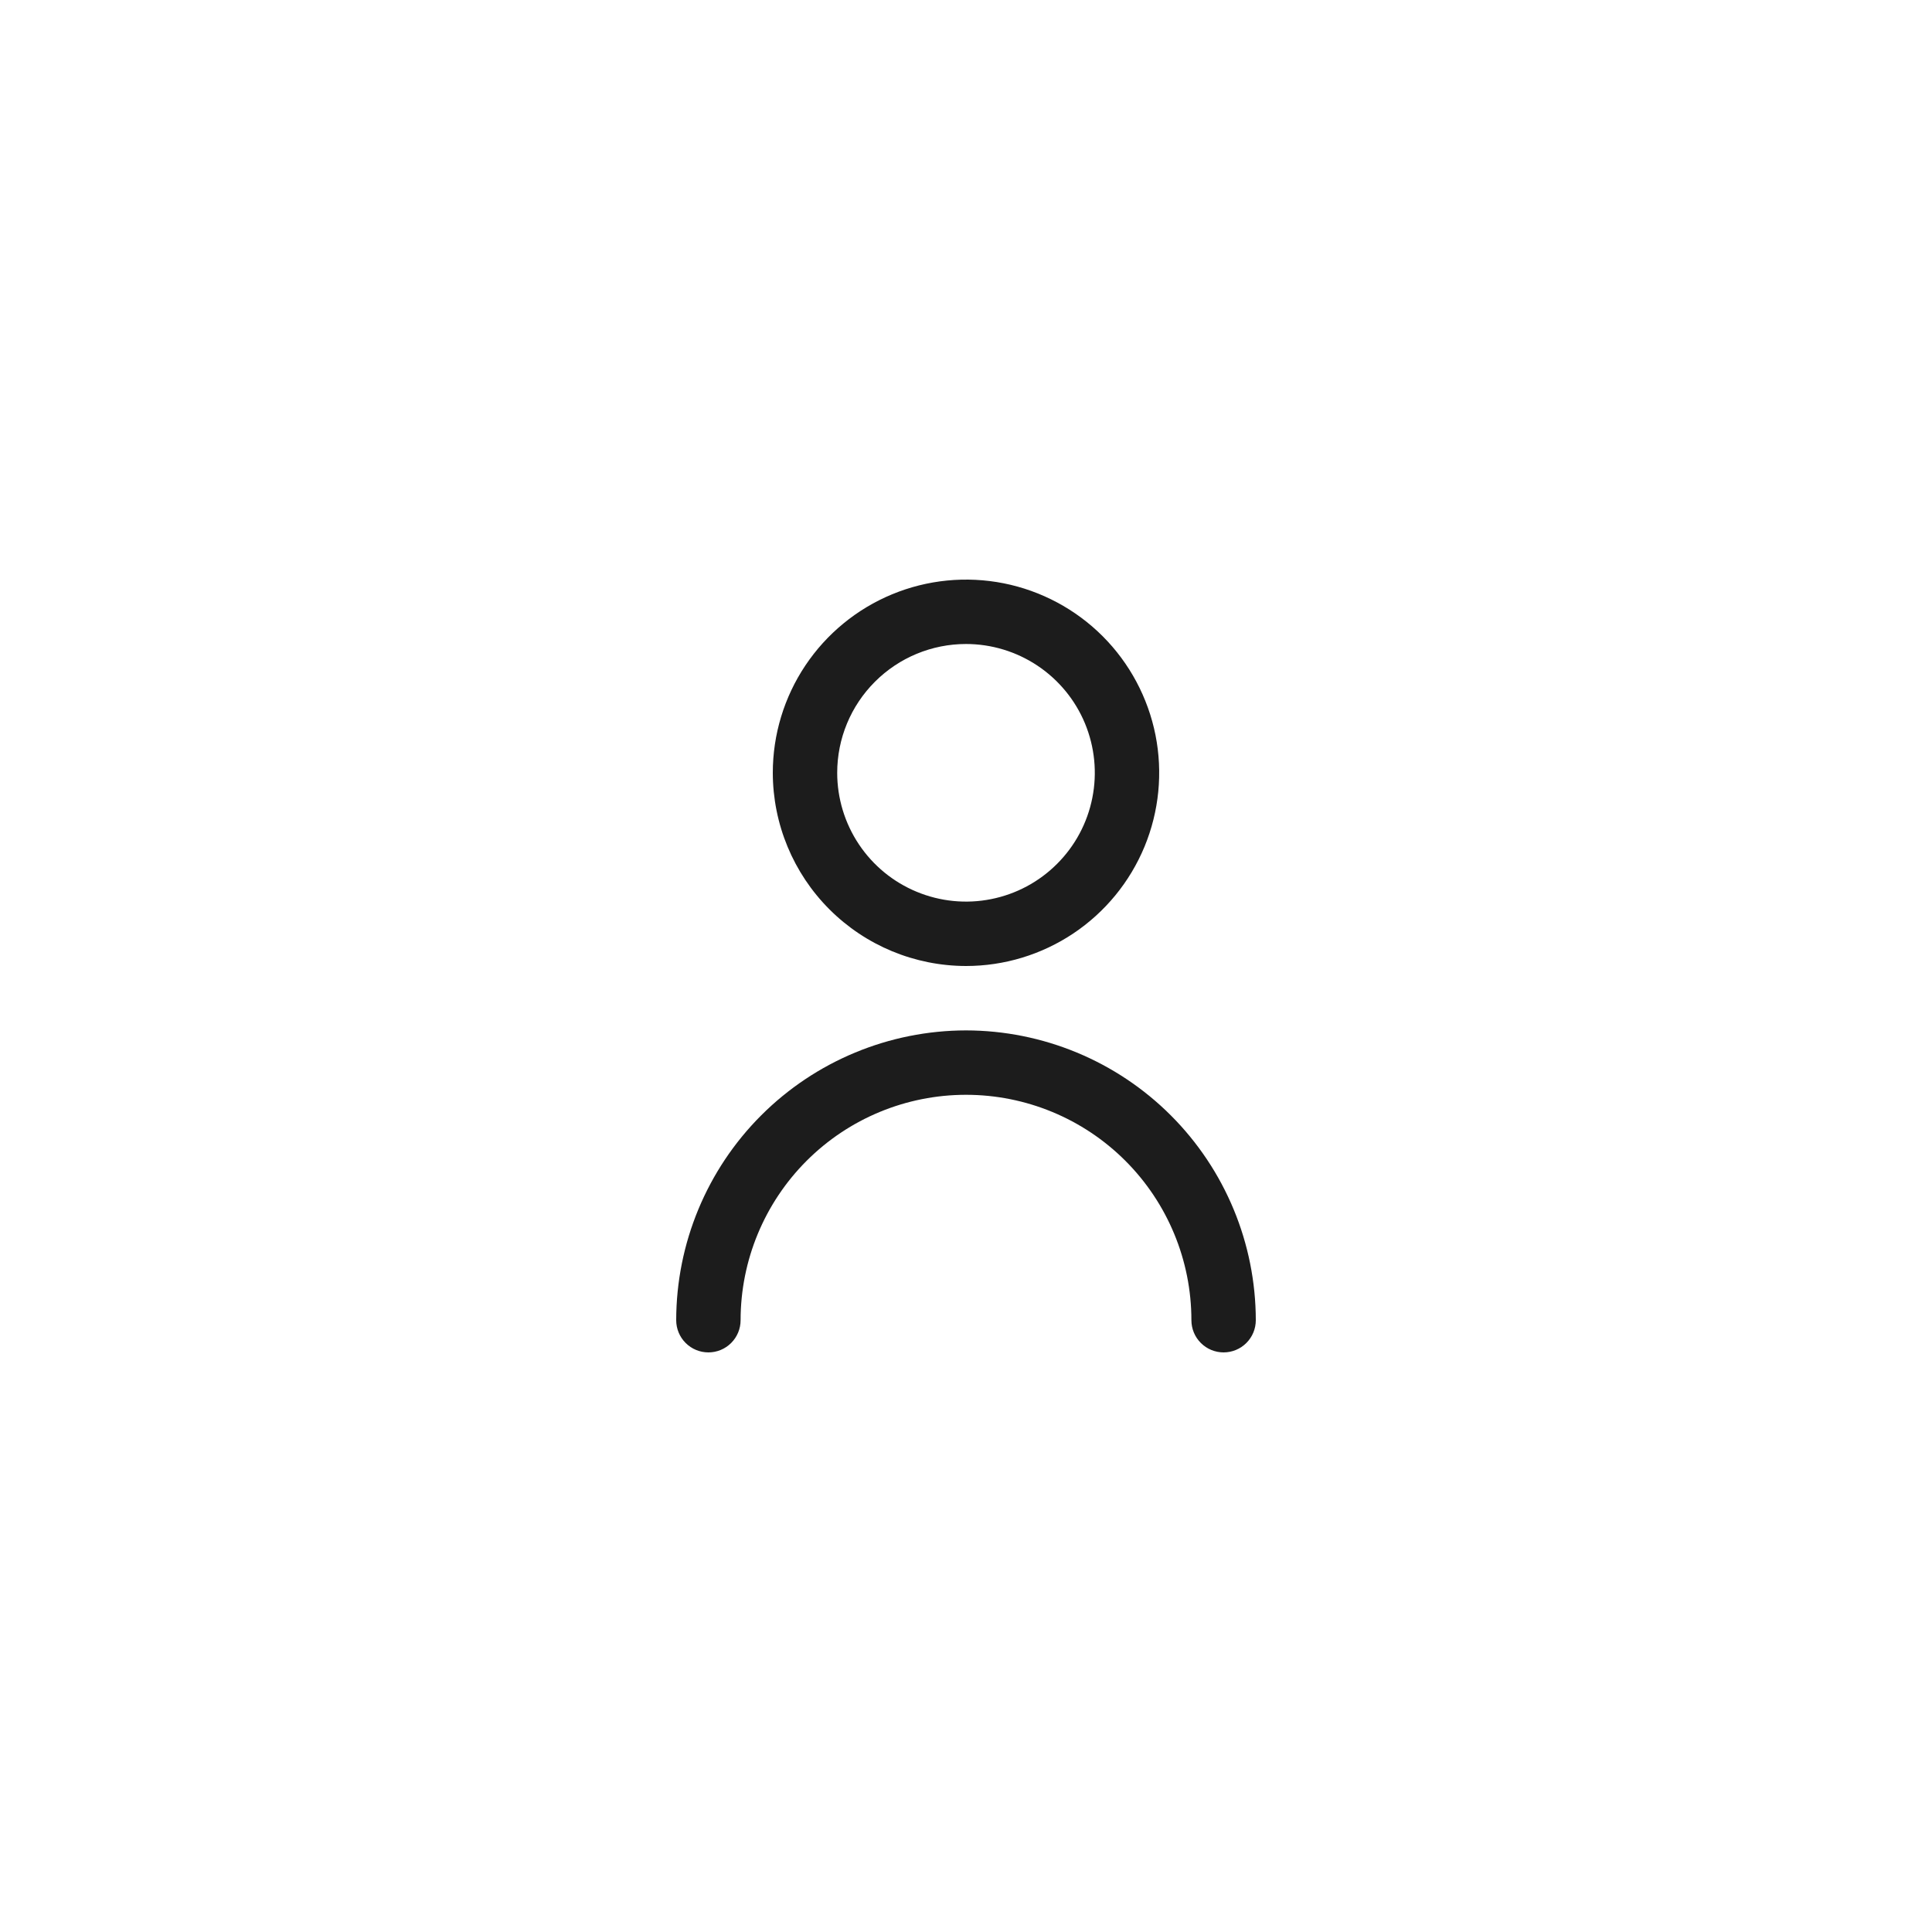 <svg width="60" height="60" viewBox="0 0 60 60" fill="none" xmlns="http://www.w3.org/2000/svg">
<g clip-path="url(#clip0_1692_26)">
<path d="M30 30C31.187 30 32.347 29.648 33.333 28.989C34.32 28.329 35.089 27.392 35.543 26.296C35.997 25.2 36.116 23.993 35.885 22.829C35.653 21.666 35.082 20.596 34.243 19.757C33.404 18.918 32.334 18.347 31.171 18.115C30.007 17.884 28.8 18.003 27.704 18.457C26.608 18.911 25.671 19.68 25.011 20.667C24.352 21.653 24 22.813 24 24C24.002 25.591 24.634 27.116 25.759 28.241C26.884 29.366 28.409 29.998 30 30ZM30 20C30.791 20 31.564 20.235 32.222 20.674C32.88 21.114 33.393 21.738 33.696 22.469C33.998 23.2 34.078 24.004 33.923 24.78C33.769 25.556 33.388 26.269 32.828 26.828C32.269 27.388 31.556 27.769 30.78 27.923C30.004 28.078 29.2 27.998 28.469 27.695C27.738 27.393 27.114 26.88 26.674 26.222C26.235 25.564 26 24.791 26 24C26 22.939 26.421 21.922 27.172 21.172C27.922 20.421 28.939 20 30 20V20Z" fill="#1C1C1C"/>
<path d="M30 32C27.614 32.003 25.326 32.952 23.639 34.639C21.952 36.326 21.003 38.614 21 41C21 41.265 21.105 41.52 21.293 41.707C21.48 41.895 21.735 42 22 42C22.265 42 22.52 41.895 22.707 41.707C22.895 41.52 23 41.265 23 41C23 39.144 23.738 37.363 25.05 36.05C26.363 34.737 28.143 34 30 34C31.857 34 33.637 34.737 34.95 36.05C36.263 37.363 37 39.144 37 41C37 41.265 37.105 41.52 37.293 41.707C37.48 41.895 37.735 42 38 42C38.265 42 38.52 41.895 38.707 41.707C38.895 41.52 39 41.265 39 41C38.997 38.614 38.048 36.326 36.361 34.639C34.674 32.952 32.386 32.003 30 32V32Z" fill="#1C1C1C"/>
</g>
<defs>
<clipPath id="clip0_1692_26">
<rect width="24" height="24" fill="white" transform="translate(18 18)"/>
</clipPath>
</defs>
</svg>
